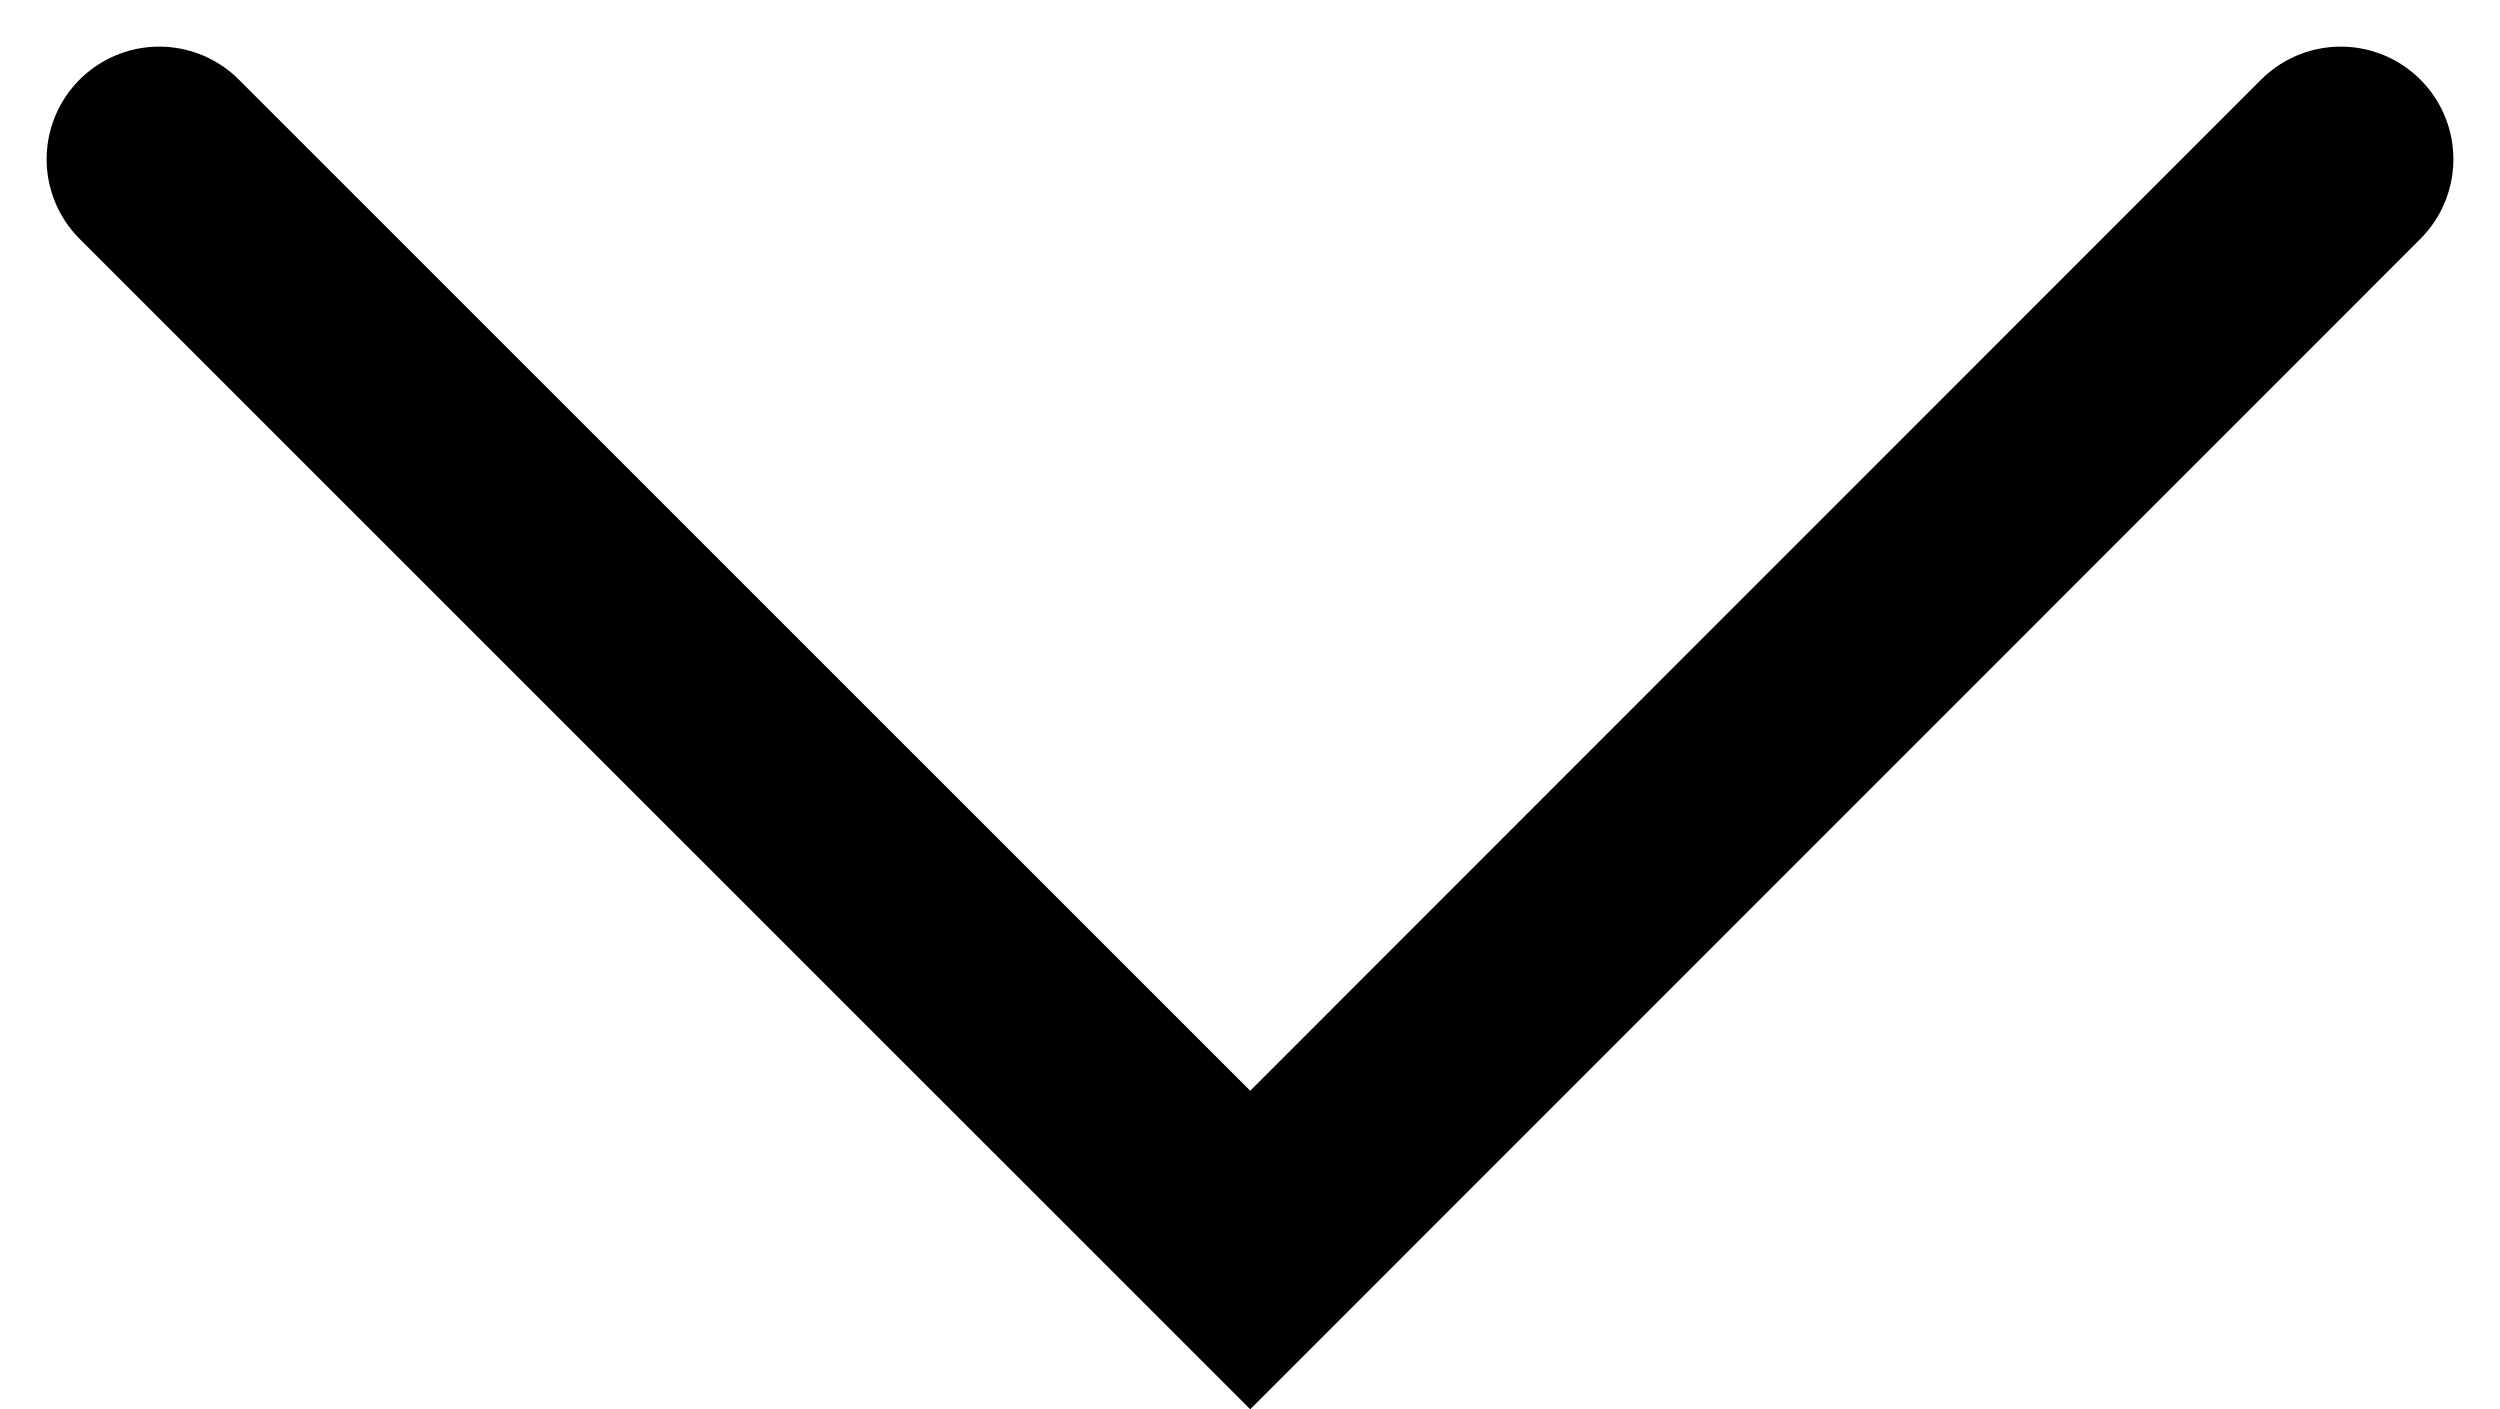 <svg xmlns="http://www.w3.org/2000/svg" width="11.1" height="6.257" viewBox="0 0 11.1 6.257">
  <path id="Path_86" data-name="Path 86" d="M0,4.843,4.842,0,9.686,4.843" transform="translate(10.393 5.55) rotate(-180)" fill="none" stroke="#000" stroke-linecap="round" stroke-width="1"/>
</svg>
